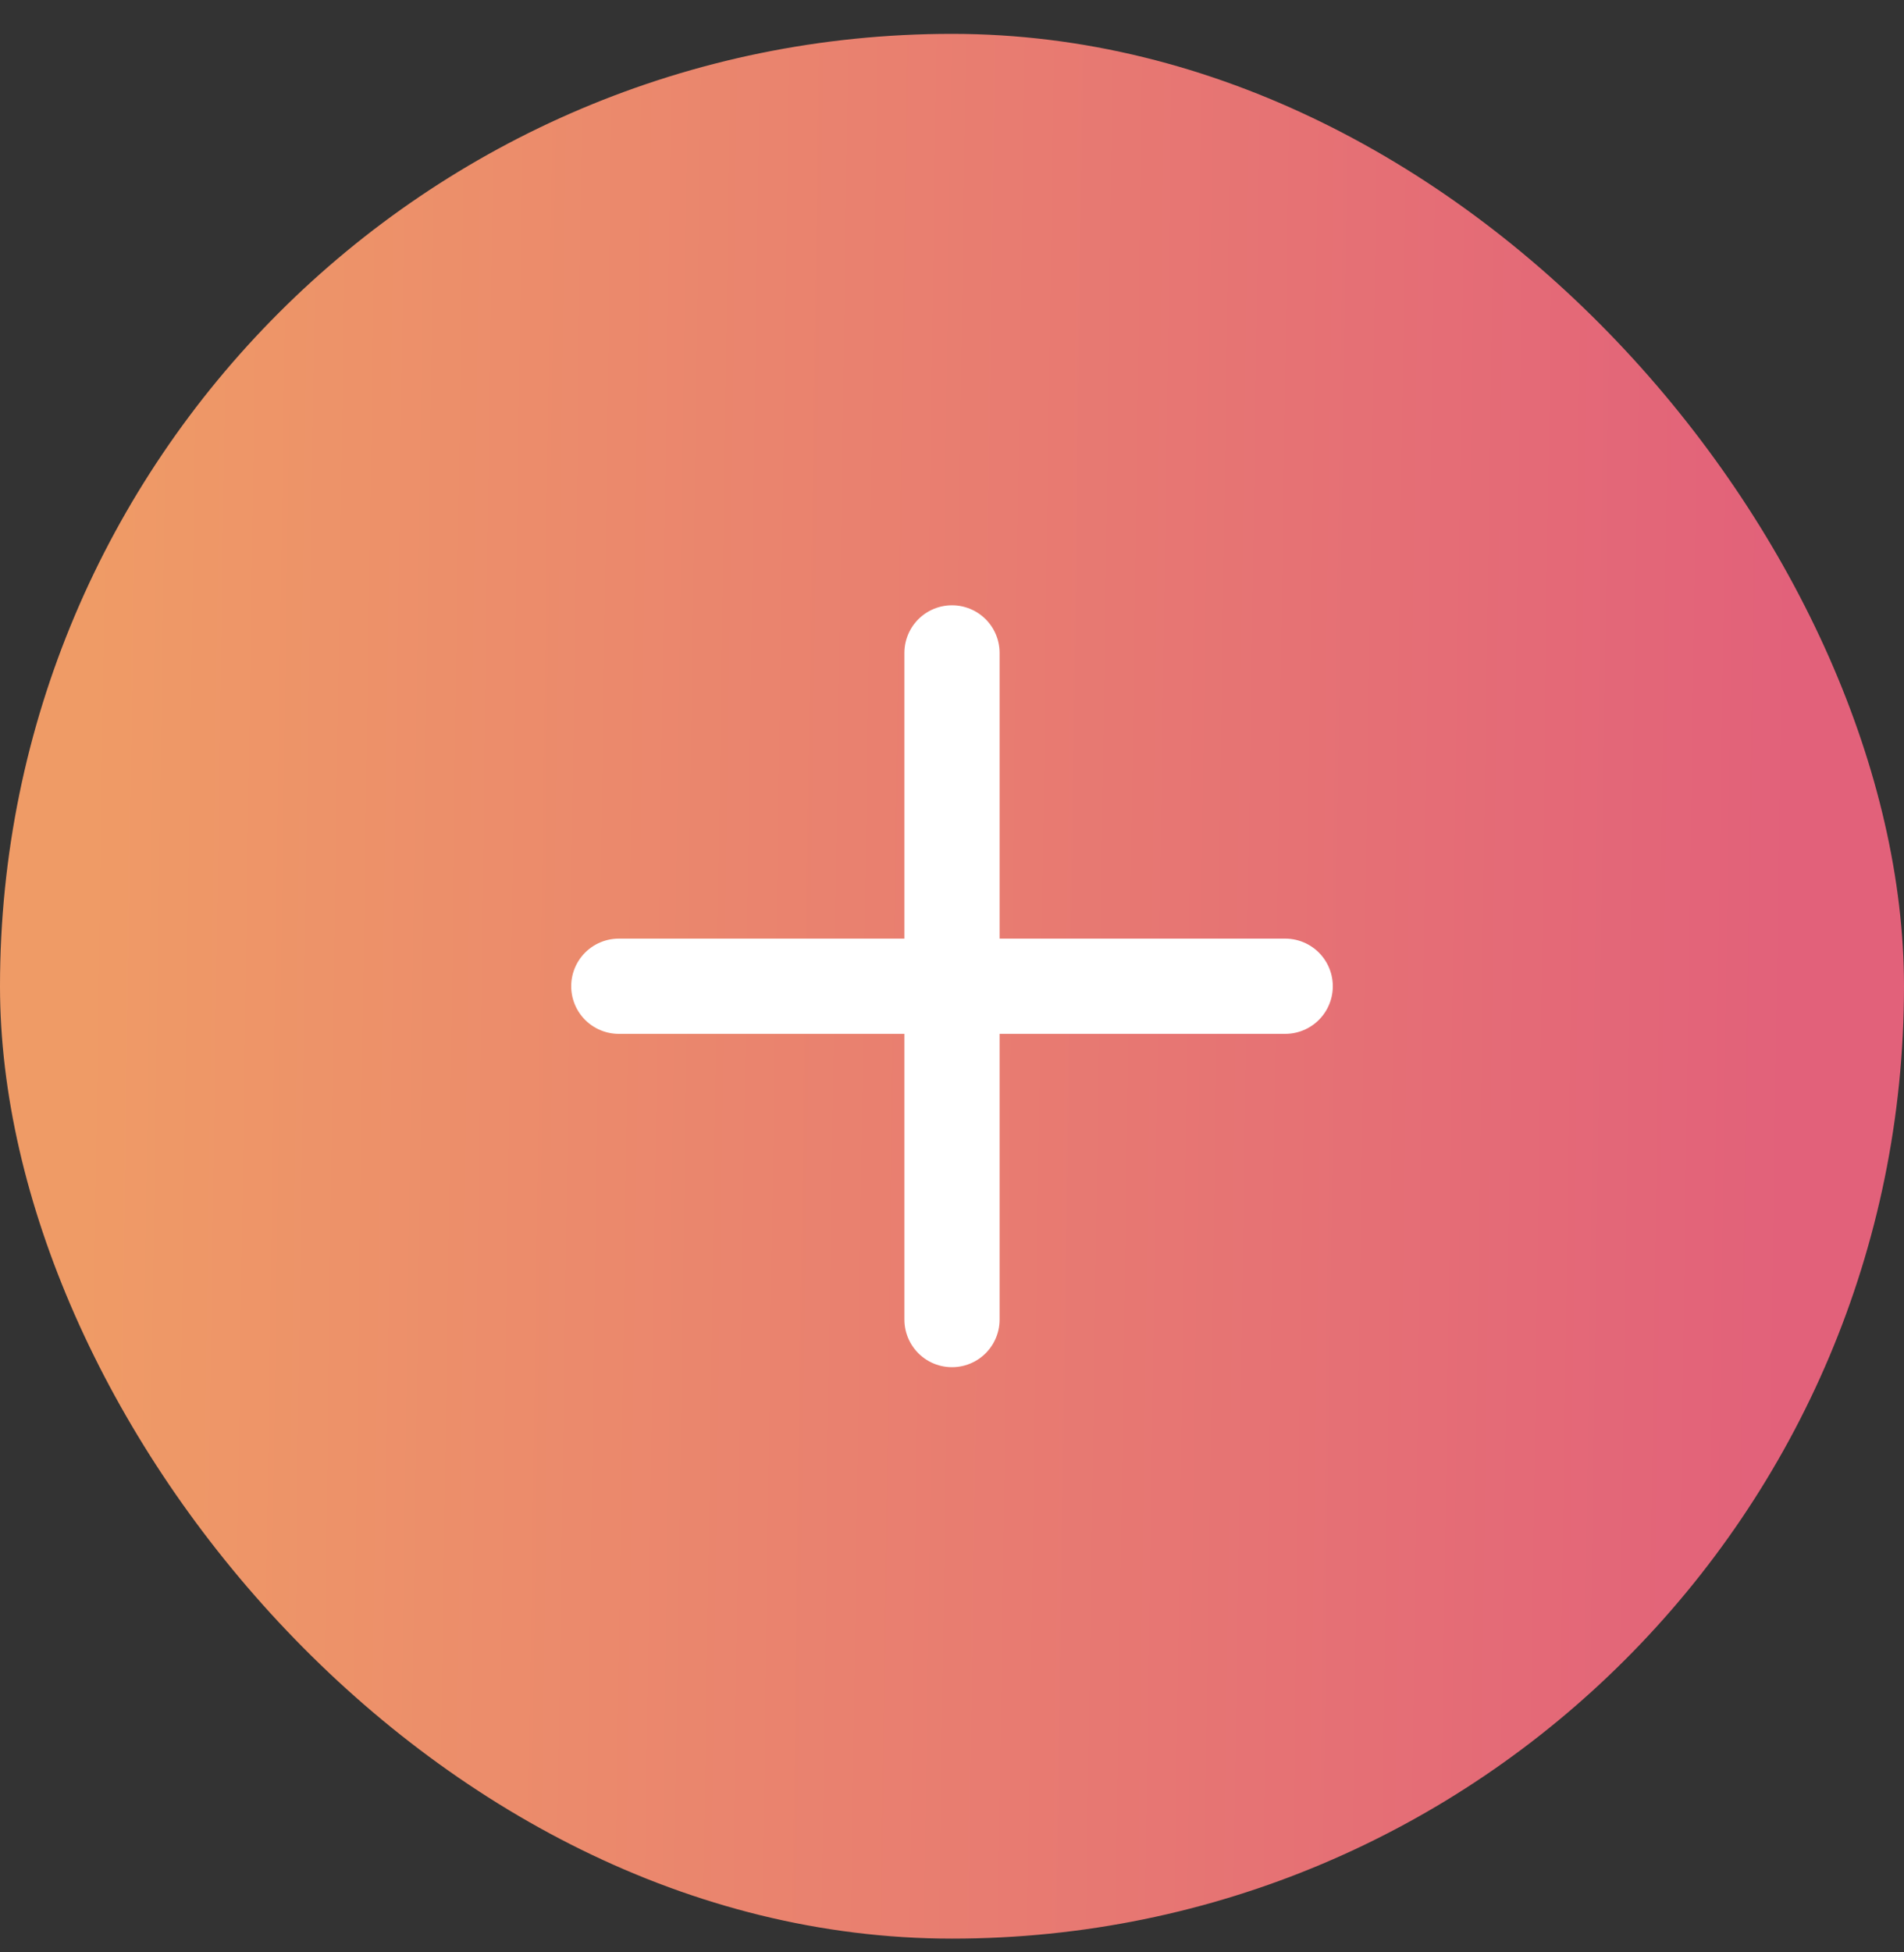 <svg width="40" height="41" viewBox="0 0 40 41" fill="none" xmlns="http://www.w3.org/2000/svg">
<rect x="0" y="0" width="40" height="41" fill="#333333" stroke="none"/>
<rect y="0.711" width="40" height="40" rx="20" fill="url(#paint0_linear_14940_326219)"/>
<path d="M20 13.711V27.711" stroke="white" stroke-width="2" stroke-linecap="round" stroke-linejoin="round"/>
<path d="M13 20.711H27" stroke="white" stroke-width="2" stroke-linecap="round" stroke-linejoin="round"/>
<defs>
<linearGradient id="paint0_linear_14940_326219" x1="1.699" y1="24.415" x2="37.583" y2="24.93" gradientUnits="userSpaceOnUse">
<stop stop-color="#EF9B66"/>
<stop offset="1" stop-color="#E2617A"/>
</linearGradient>
</defs>
</svg>
